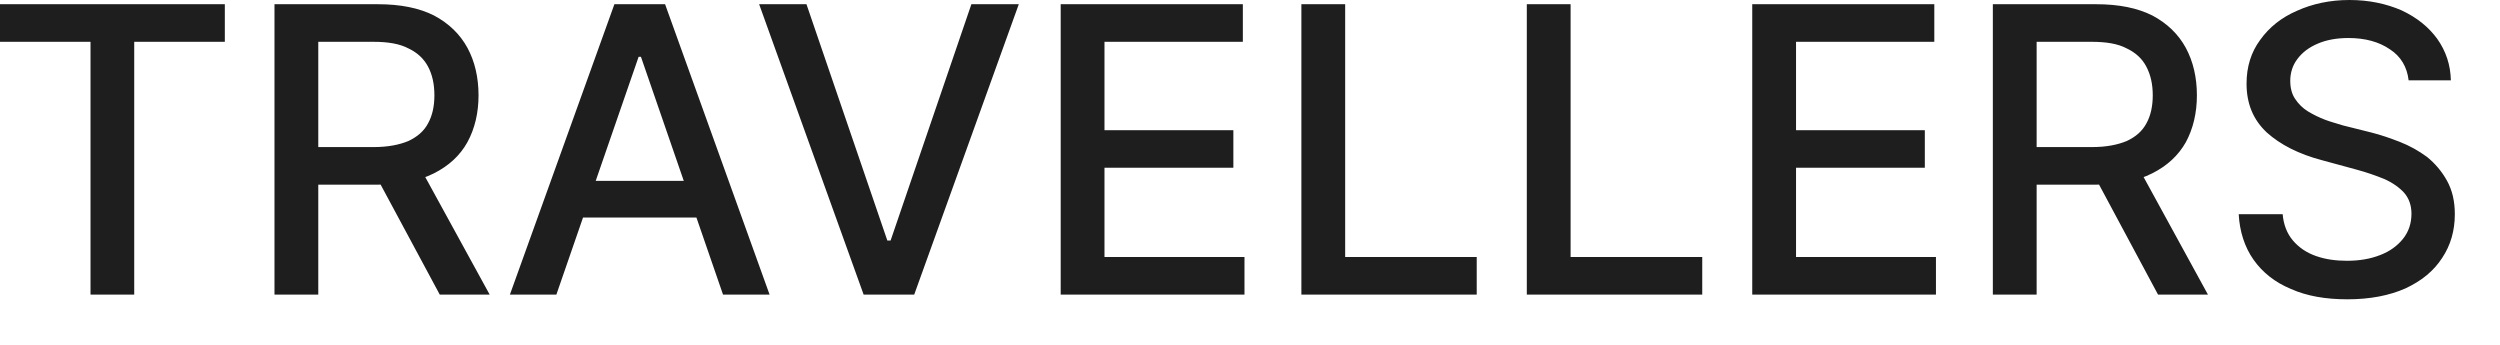 <?xml version="1.0" encoding="utf-8"?>
<svg xmlns="http://www.w3.org/2000/svg" fill="none" height="100%" overflow="visible" preserveAspectRatio="none" style="display: block;" viewBox="0 0 29 4" width="100%">
<path d="M0 0.485V0.049H2.608V0.485H1.557V3.417H1.05V0.485H0ZM3.184 3.417V0.049H4.385C4.646 0.049 4.863 0.093 5.035 0.18C5.208 0.272 5.337 0.398 5.423 0.556C5.508 0.714 5.551 0.899 5.551 1.106C5.551 1.308 5.508 1.493 5.421 1.651C5.336 1.804 5.206 1.924 5.033 2.011C4.86 2.098 4.644 2.142 4.383 2.142H3.473V1.706H4.337C4.501 1.706 4.635 1.679 4.739 1.635C4.842 1.586 4.919 1.521 4.967 1.428C5.015 1.341 5.039 1.232 5.039 1.106C5.039 0.976 5.015 0.867 4.966 0.774C4.917 0.681 4.841 0.61 4.737 0.561C4.634 0.507 4.499 0.485 4.331 0.485H3.692V3.417H3.184ZM4.847 1.897L5.68 3.417H5.101L4.284 1.897H4.847ZM6.454 3.417H5.915L7.127 0.049H7.715L8.927 3.417H8.387L7.435 0.659H7.408L6.454 3.417ZM6.545 2.098H8.295V2.523H6.545V2.098ZM9.355 0.049L10.293 2.79H10.331L11.268 0.049H11.818L10.605 3.417H10.018L8.806 0.049H9.355ZM12.304 3.417V0.049H14.417V0.485H12.812V1.51H14.307V1.946H12.812V2.981H14.436V3.417H12.304ZM15.096 3.417V0.049H15.604V2.981H17.13V3.417H15.096ZM17.711 3.417V0.049H18.219V2.981H19.746V3.417H17.711ZM20.326 3.417V0.049H22.438V0.485H20.834V1.51H22.328V1.946H20.834V2.981H22.457V3.417H20.326ZM23.117 3.417V0.049H24.317C24.579 0.049 24.795 0.093 24.968 0.18C25.141 0.272 25.27 0.398 25.356 0.556C25.441 0.714 25.484 0.899 25.484 1.106C25.484 1.308 25.441 1.493 25.355 1.651C25.268 1.804 25.139 1.924 24.965 2.011C24.794 2.098 24.577 2.142 24.316 2.142H23.406V1.706H24.27C24.434 1.706 24.568 1.679 24.672 1.635C24.776 1.586 24.851 1.521 24.9 1.428C24.948 1.341 24.972 1.232 24.972 1.106C24.972 0.976 24.947 0.867 24.898 0.774C24.85 0.681 24.773 0.61 24.669 0.561C24.567 0.507 24.431 0.485 24.263 0.485H23.625V3.417H23.117ZM24.78 1.897L25.612 3.417H25.033L24.218 1.897H24.78ZM27.94 0.932C27.923 0.779 27.85 0.654 27.723 0.572C27.596 0.485 27.436 0.441 27.242 0.441C27.105 0.441 26.985 0.463 26.884 0.507C26.783 0.55 26.704 0.61 26.648 0.687C26.594 0.758 26.567 0.845 26.567 0.937C26.567 1.019 26.585 1.09 26.622 1.145C26.661 1.204 26.71 1.254 26.772 1.292C26.835 1.33 26.902 1.363 26.973 1.39C27.044 1.417 27.113 1.433 27.179 1.455L27.507 1.537C27.615 1.564 27.725 1.602 27.838 1.646C27.951 1.69 28.056 1.749 28.153 1.82C28.248 1.897 28.326 1.989 28.386 2.098C28.446 2.207 28.476 2.333 28.476 2.485C28.476 2.676 28.427 2.845 28.329 2.992C28.23 3.145 28.089 3.259 27.902 3.346C27.717 3.428 27.493 3.472 27.229 3.472C26.977 3.472 26.759 3.434 26.575 3.352C26.391 3.276 26.246 3.161 26.142 3.014C26.038 2.867 25.98 2.687 25.969 2.485H26.479C26.489 2.605 26.529 2.709 26.598 2.79C26.668 2.872 26.757 2.932 26.866 2.97C26.976 3.009 27.096 3.025 27.226 3.025C27.37 3.025 27.497 3.003 27.609 2.959C27.723 2.916 27.811 2.85 27.876 2.769C27.941 2.687 27.973 2.589 27.973 2.48C27.973 2.382 27.944 2.3 27.887 2.235C27.832 2.175 27.755 2.12 27.659 2.077C27.563 2.038 27.456 2 27.334 1.967L26.937 1.859C26.667 1.788 26.453 1.679 26.295 1.537C26.138 1.39 26.06 1.204 26.06 0.97C26.06 0.774 26.113 0.605 26.218 0.463C26.323 0.316 26.466 0.202 26.645 0.125C26.825 0.044 27.028 0 27.254 0C27.482 0 27.683 0.044 27.858 0.12C28.033 0.202 28.171 0.311 28.273 0.452C28.373 0.594 28.426 0.752 28.43 0.932H27.94Z" fill="#1E1E1E" id="Vector"/>
</svg>